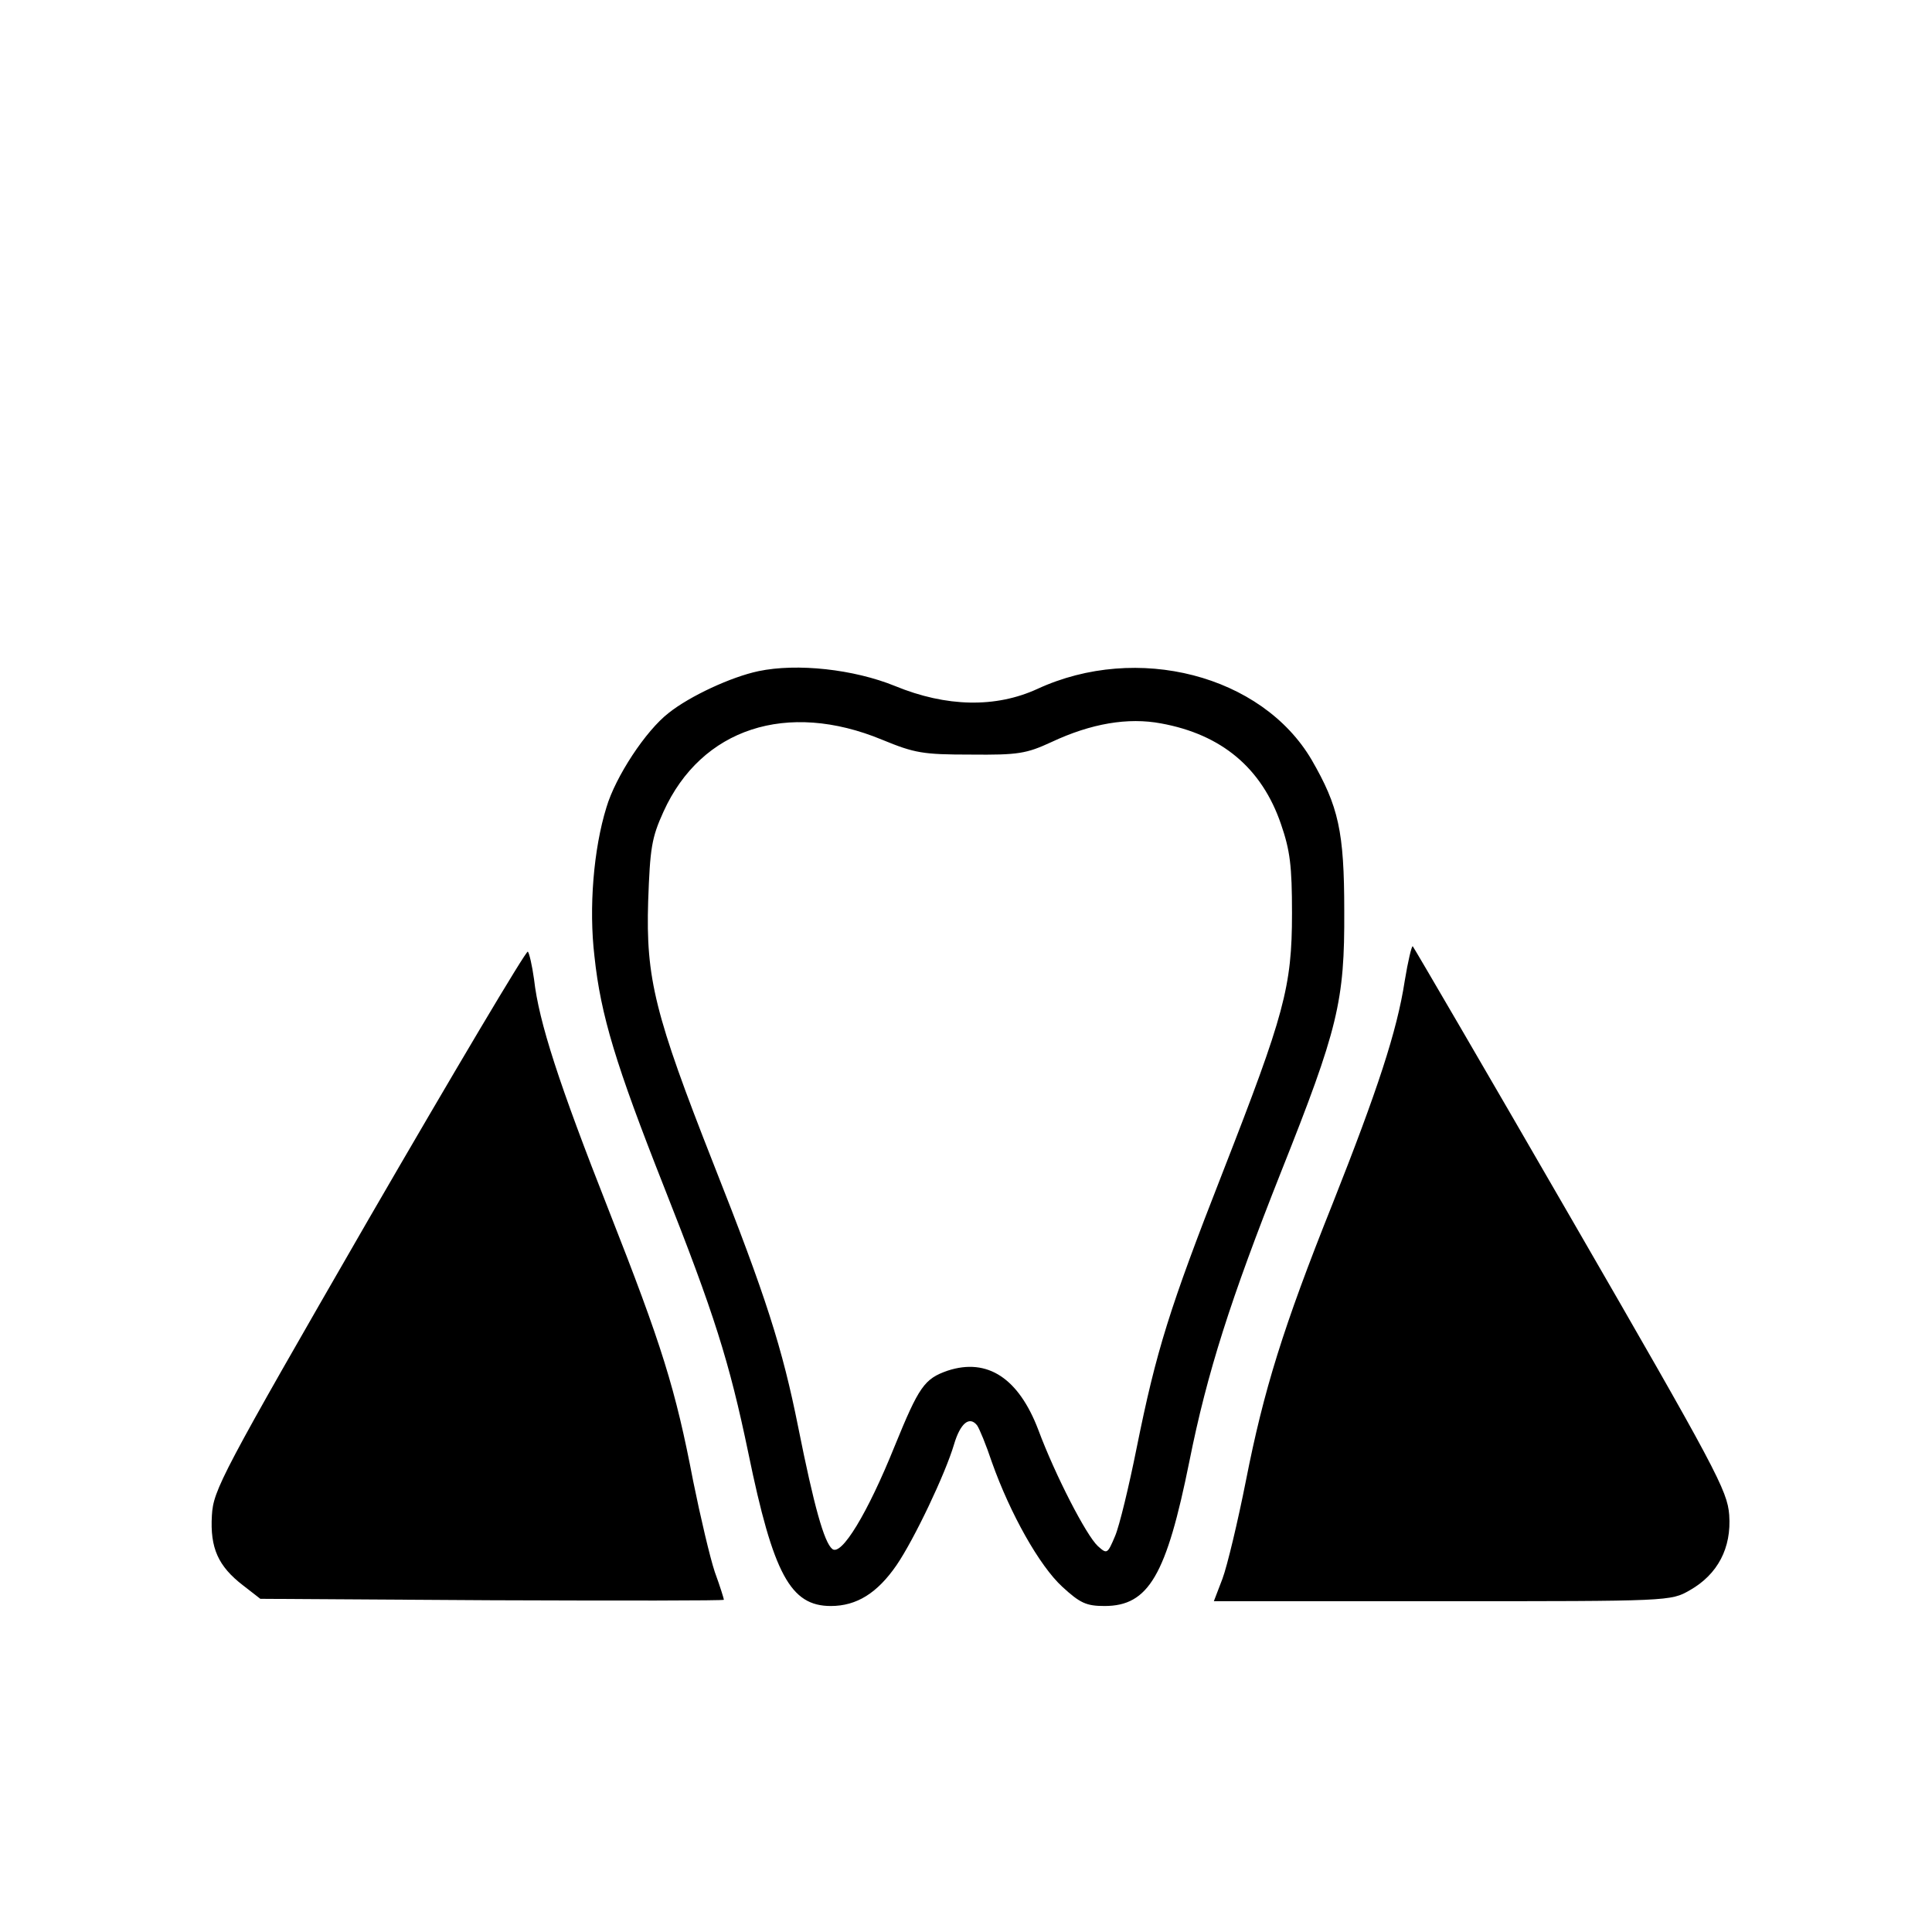 <?xml version="1.0" standalone="no"?>
<!DOCTYPE svg PUBLIC "-//W3C//DTD SVG 20010904//EN"
 "http://www.w3.org/TR/2001/REC-SVG-20010904/DTD/svg10.dtd">
<svg version="1.0" xmlns="http://www.w3.org/2000/svg"
 width="403pt" height="403pt" viewBox="0 0 403 403"
 preserveAspectRatio="xMidYMid meet">
<g transform="translate(0,403) scale(0.1,-0.1)"
fill="#000000" stroke="none">
<path d="M1582 2630 c-57 -12 -143 -52 -187 -87 -48 -37 -111 -133 -130 -197
-27 -87 -37 -210 -25 -311 13 -123 45 -227 144 -478 106 -268 137 -366 177
-558 52 -253 88 -319 172 -319 54 0 97 27 137 85 37 54 102 191 120 252 13 44
32 60 48 40 5 -7 19 -41 31 -77 38 -107 99 -216 147 -260 37 -34 50 -40 88
-40 92 0 129 64 177 302 37 185 86 338 191 603 119 299 133 356 132 545 0 166
-12 218 -68 315 -104 177 -364 244 -572 148 -87 -40 -190 -38 -297 6 -86 35
-204 48 -285 31z m258 -143 c68 -28 85 -31 185 -31 99 -1 116 2 168 26 83 39
160 52 229 39 126 -23 210 -93 250 -210 19 -55 23 -87 23 -186 0 -154 -16
-211 -144 -539 -112 -286 -139 -373 -180 -576 -16 -80 -36 -163 -45 -184 -16
-38 -17 -38 -36 -21 -24 22 -89 148 -124 242 -41 108 -106 151 -189 124 -49
-17 -60 -33 -111 -158 -56 -139 -111 -230 -130 -214 -17 14 -38 89 -71 254
-33 165 -67 272 -177 550 -122 310 -141 386 -136 547 4 111 7 132 32 187 79
174 258 232 456 150z"/>
<path d="M2930 1983 c-16 -104 -57 -228 -150 -463 -104 -260 -144 -390 -181
-578 -17 -86 -39 -178 -49 -205 l-18 -47 476 0 c476 0 477 0 517 23 58 33 87
88 82 157 -4 51 -26 93 -330 619 -179 310 -328 565 -330 567 -2 3 -10 -30 -17
-73z"/>
<path d="M769 1487 c-308 -534 -324 -565 -327 -618 -4 -68 13 -106 65 -146
l36 -28 484 -3 c266 -1 483 -1 483 1 0 2 -8 28 -19 58 -10 30 -30 115 -45 189
-37 193 -65 283 -176 565 -104 264 -146 393 -156 482 -4 29 -10 55 -13 58 -4
2 -153 -249 -332 -558z"/>
</g>
</svg>
